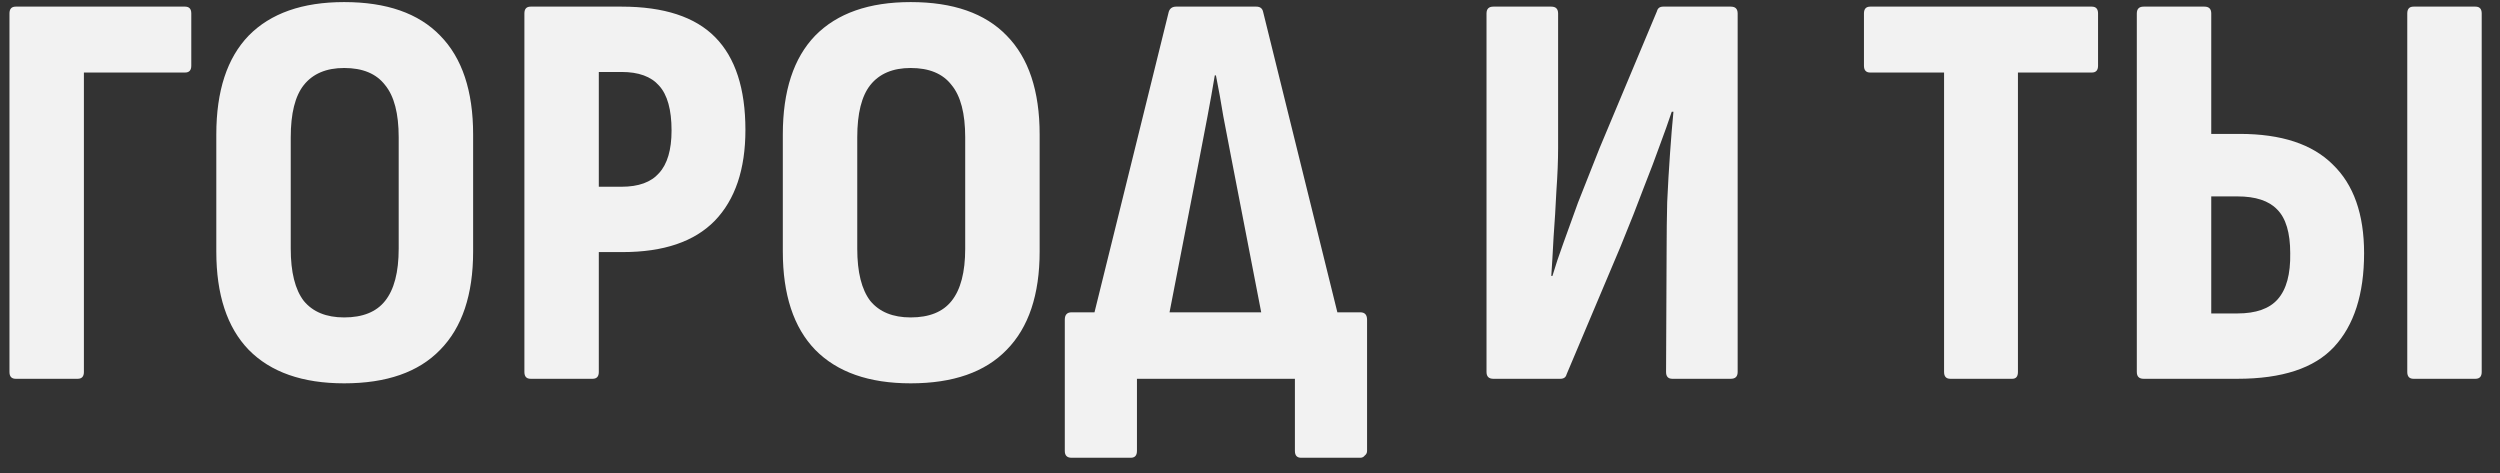 <?xml version="1.0" encoding="UTF-8"?> <svg xmlns="http://www.w3.org/2000/svg" width="132" height="25" viewBox="0 0 132 25" fill="none"><rect x="0" y="0" width="132" height="25" fill="#333333" stroke="none"/><path d="M0.83 20C0.61 20 0.5 19.88 0.5 19.64V0.71C0.5 0.47 0.61 0.35 0.83 0.35H9.77C9.99 0.35 10.1 0.47 10.1 0.71V3.47C10.1 3.71 9.99 3.83 9.77 3.83H4.43V19.64C4.43 19.88 4.32 20 4.1 20H0.83ZM18.171 20.24C15.971 20.24 14.291 19.65 13.131 18.47C11.991 17.29 11.421 15.56 11.421 13.28V7.1C11.421 4.8 11.991 3.06 13.131 1.88C14.291 0.7 15.971 0.11 18.171 0.11C20.411 0.11 22.101 0.7 23.241 1.88C24.401 3.06 24.981 4.8 24.981 7.1V13.28C24.981 15.56 24.401 17.29 23.241 18.47C22.101 19.65 20.411 20.24 18.171 20.24ZM18.171 16.76C19.151 16.76 19.871 16.47 20.331 15.89C20.811 15.29 21.051 14.37 21.051 13.13V7.25C21.051 5.99 20.811 5.07 20.331 4.49C19.871 3.89 19.151 3.59 18.171 3.59C17.231 3.59 16.521 3.89 16.041 4.49C15.581 5.07 15.351 5.99 15.351 7.25V13.13C15.351 14.37 15.581 15.29 16.041 15.89C16.521 16.47 17.231 16.76 18.171 16.76ZM28.017 20C27.797 20 27.688 19.88 27.688 19.64V0.71C27.688 0.47 27.797 0.35 28.017 0.35H32.818C35.057 0.35 36.708 0.89 37.767 1.97C38.828 3.05 39.358 4.68 39.358 6.86C39.358 8.94 38.818 10.54 37.737 11.66C36.657 12.76 35.038 13.31 32.877 13.31H31.617V19.64C31.617 19.88 31.508 20 31.288 20H28.017ZM31.617 9.86H32.818C33.718 9.86 34.377 9.62 34.797 9.14C35.237 8.66 35.458 7.91 35.458 6.89C35.458 5.79 35.237 5 34.797 4.52C34.377 4.04 33.718 3.8 32.818 3.8H31.617V9.86ZM48.083 20.24C45.883 20.24 44.203 19.65 43.043 18.47C41.903 17.29 41.333 15.56 41.333 13.28V7.1C41.333 4.8 41.903 3.06 43.043 1.88C44.203 0.7 45.883 0.11 48.083 0.11C50.323 0.11 52.013 0.7 53.153 1.88C54.313 3.06 54.893 4.8 54.893 7.1V13.28C54.893 15.56 54.313 17.29 53.153 18.47C52.013 19.65 50.323 20.24 48.083 20.24ZM48.083 16.76C49.063 16.76 49.783 16.47 50.243 15.89C50.723 15.29 50.963 14.37 50.963 13.13V7.25C50.963 5.99 50.723 5.07 50.243 4.49C49.783 3.89 49.063 3.59 48.083 3.59C47.143 3.59 46.433 3.89 45.953 4.49C45.493 5.07 45.263 5.99 45.263 7.25V13.13C45.263 14.37 45.493 15.29 45.953 15.89C46.433 16.47 47.143 16.76 48.083 16.76ZM61.291 18.86L57.211 18.83L61.711 0.62C61.771 0.44 61.901 0.35 62.101 0.35H66.331C66.531 0.35 66.651 0.44 66.691 0.62L71.191 18.83L67.051 18.86L65.011 8.33C64.871 7.61 64.731 6.88 64.591 6.14C64.471 5.4 64.341 4.68 64.201 3.98H64.141C64.021 4.7 63.891 5.43 63.751 6.17C63.611 6.91 63.471 7.64 63.331 8.36L61.291 18.86ZM56.581 24.17C56.341 24.17 56.221 24.05 56.221 23.81V16.88C56.221 16.62 56.341 16.49 56.581 16.49H71.821C72.061 16.49 72.181 16.62 72.181 16.88V23.81C72.181 23.91 72.141 23.99 72.061 24.05C72.001 24.13 71.921 24.17 71.821 24.17H68.701C68.481 24.17 68.371 24.05 68.371 23.81V20H60.031V23.81C60.031 24.05 59.921 24.17 59.701 24.17H56.581ZM78.848 20C78.608 20 78.488 19.88 78.488 19.64V0.71C78.488 0.47 78.608 0.35 78.848 0.35H81.908C82.148 0.35 82.268 0.47 82.268 0.71V7.82C82.268 8.48 82.238 9.23 82.178 10.07C82.138 10.91 82.088 11.73 82.028 12.53C81.988 13.31 81.948 13.99 81.908 14.57H81.968C82.128 14.03 82.318 13.46 82.538 12.86C82.758 12.24 83.018 11.52 83.318 10.7C83.638 9.88 84.018 8.92 84.458 7.82L87.488 0.59C87.528 0.43 87.638 0.35 87.818 0.35H91.388C91.628 0.35 91.748 0.47 91.748 0.71V19.64C91.748 19.88 91.628 20 91.388 20H88.298C88.078 20 87.968 19.88 87.968 19.64L87.998 13.01C87.998 12.31 88.008 11.53 88.028 10.67C88.068 9.79 88.118 8.93 88.178 8.09C88.238 7.23 88.298 6.5 88.358 5.9H88.268C88.088 6.44 87.878 7.03 87.638 7.67C87.418 8.29 87.138 9.03 86.798 9.89C86.478 10.75 86.068 11.79 85.568 13.01L82.718 19.76C82.678 19.92 82.568 20 82.388 20H78.848ZM102.977 20C102.757 20 102.647 19.88 102.647 19.64V3.83H98.747C98.527 3.83 98.417 3.71 98.417 3.47V0.71C98.417 0.47 98.527 0.35 98.747 0.35H110.447C110.667 0.35 110.777 0.47 110.777 0.71V3.47C110.777 3.71 110.667 3.83 110.447 3.83H106.547V19.64C106.547 19.88 106.447 20 106.247 20H102.977ZM113.184 20C112.944 20 112.824 19.88 112.824 19.64V0.71C112.824 0.47 112.944 0.35 113.184 0.35H116.394C116.634 0.35 116.754 0.47 116.754 0.71V7.07H118.254C120.454 7.07 122.094 7.61 123.174 8.69C124.274 9.75 124.824 11.31 124.824 13.37C124.824 15.53 124.294 17.18 123.234 18.32C122.194 19.44 120.494 20 118.134 20H113.184ZM116.754 16.55H118.134C119.114 16.55 119.824 16.3 120.264 15.8C120.724 15.28 120.944 14.47 120.924 13.37C120.924 12.29 120.694 11.52 120.234 11.06C119.794 10.6 119.094 10.37 118.134 10.37H116.754V16.55ZM127.434 20C127.214 20 127.104 19.88 127.104 19.64V0.71C127.104 0.47 127.214 0.35 127.434 0.35H130.704C130.924 0.35 131.034 0.47 131.034 0.71V19.64C131.034 19.88 130.924 20 130.704 20H127.434Z" fill="#F2F2F2"></path></svg> 